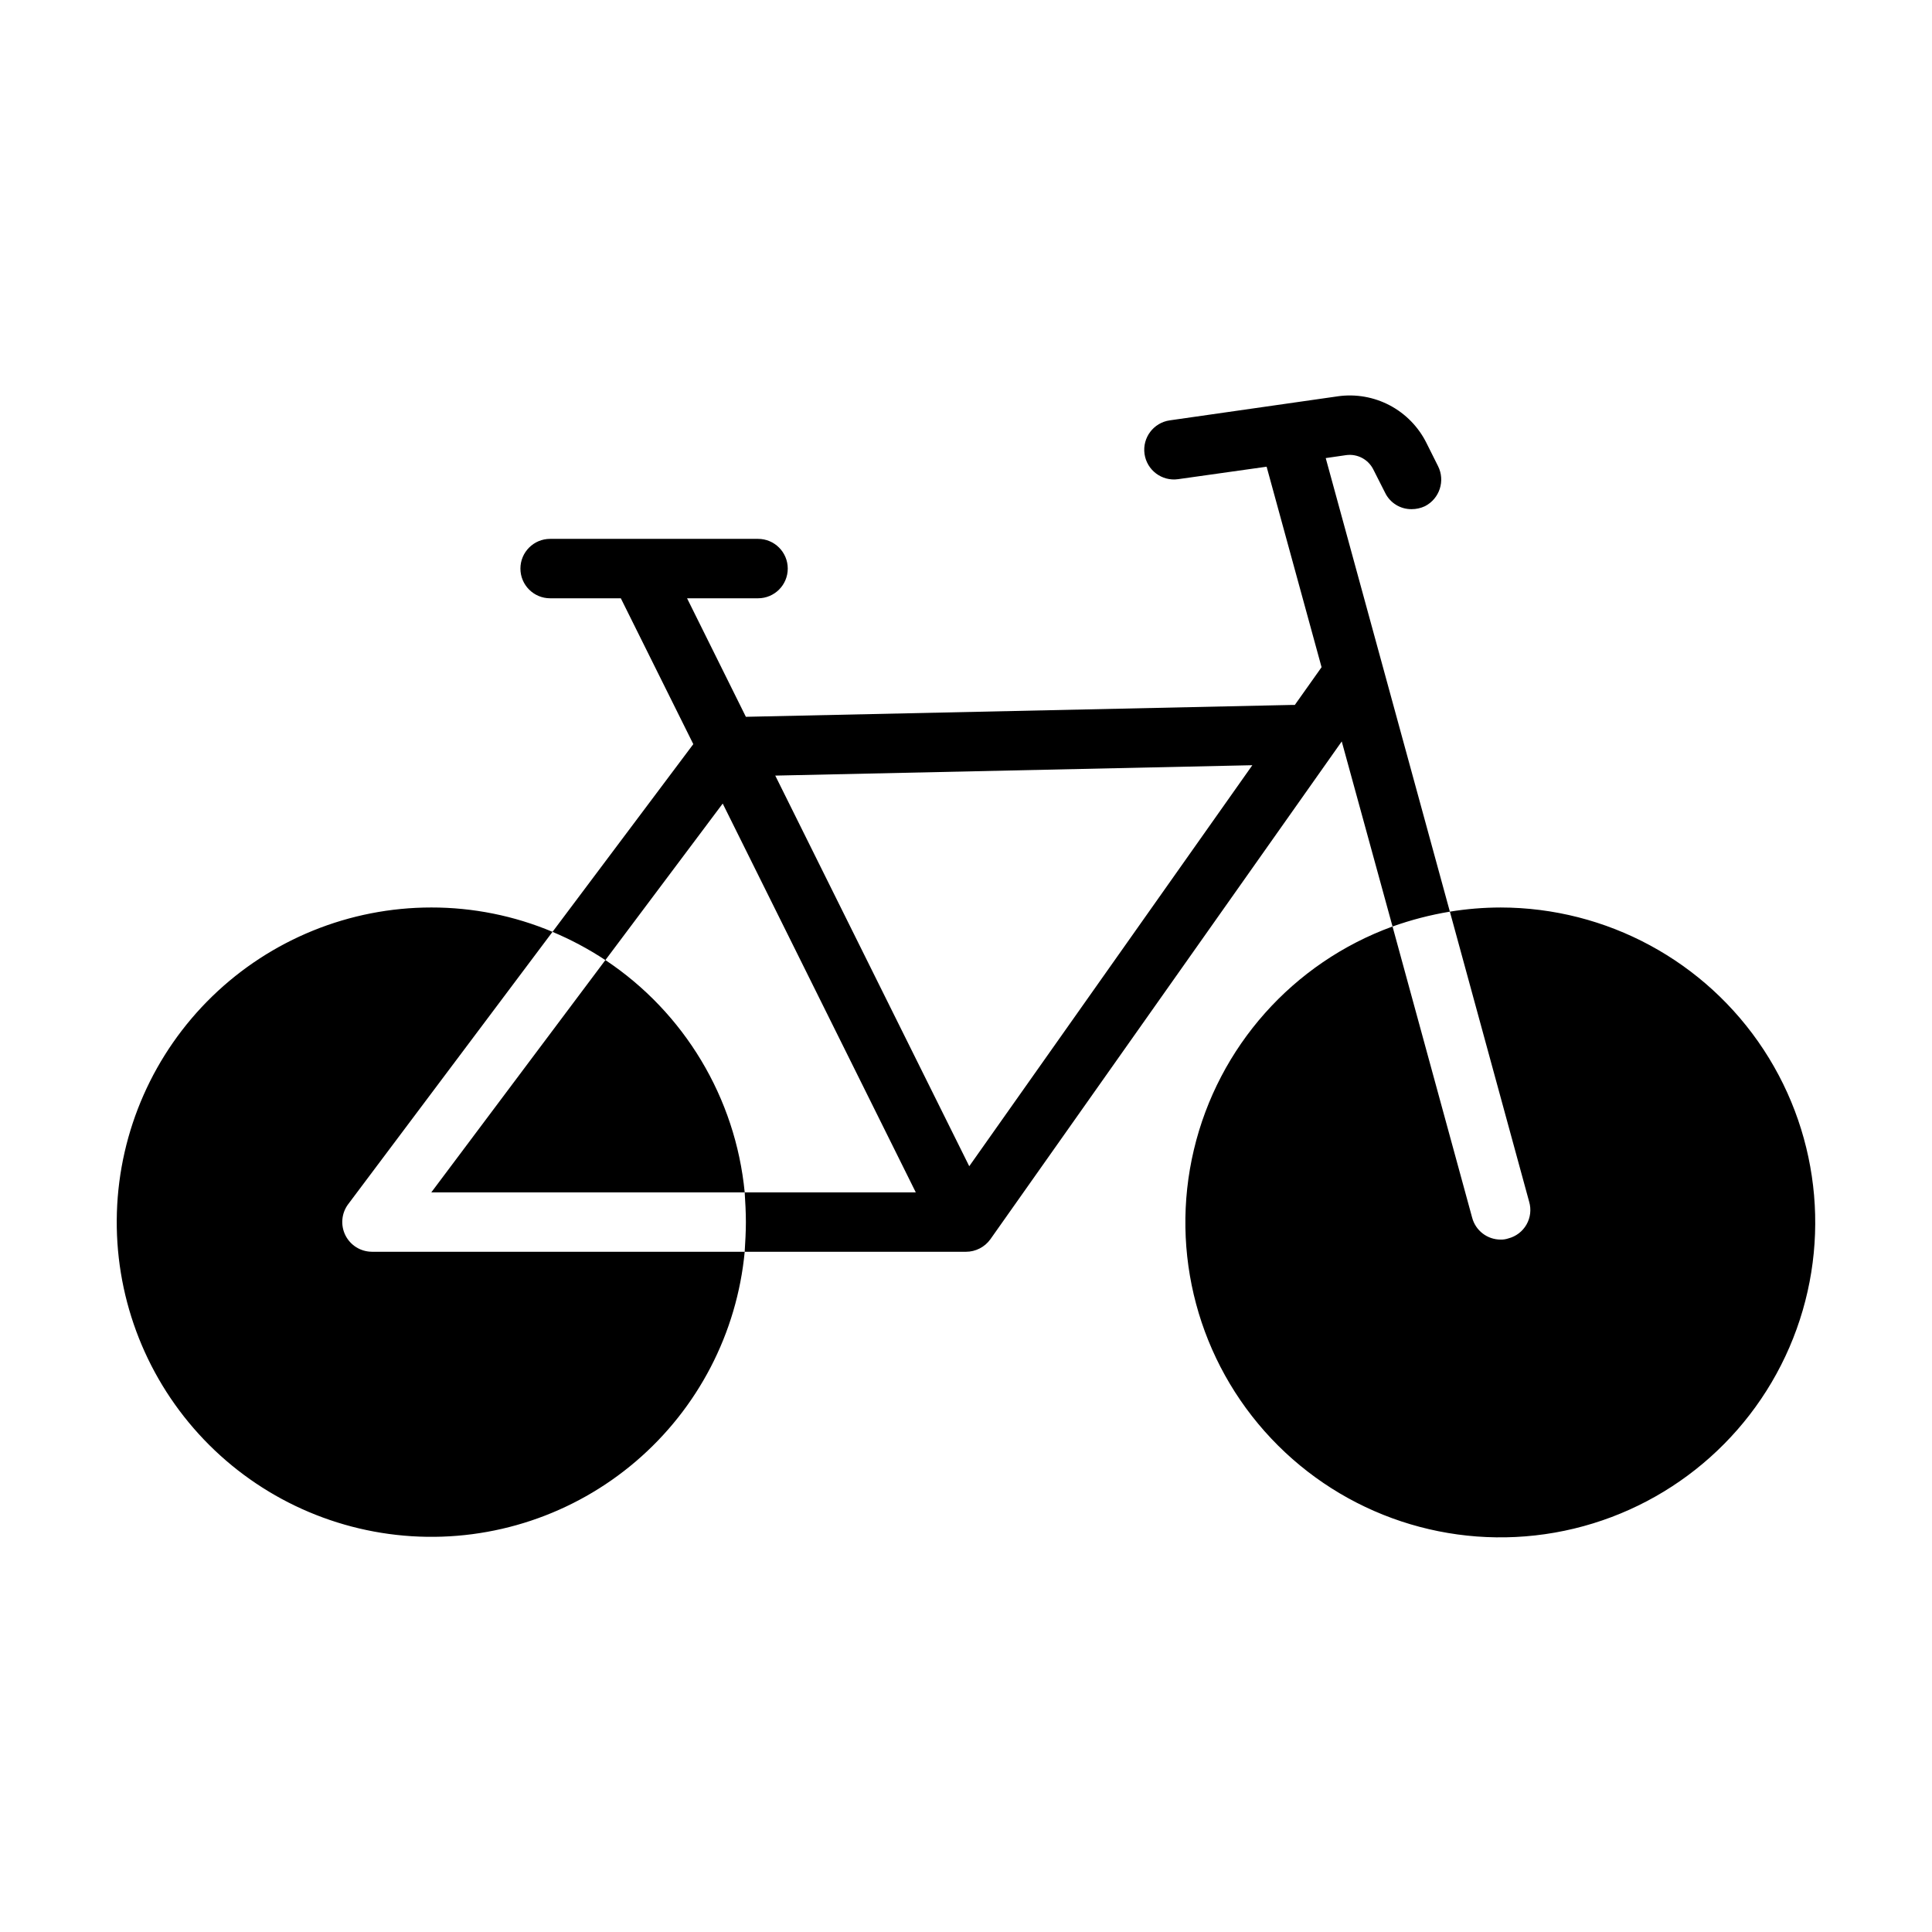 <?xml version="1.0" encoding="UTF-8"?>
<!-- The Best Svg Icon site in the world: iconSvg.co, Visit us! https://iconsvg.co -->
<svg fill="#000000" width="800px" height="800px" version="1.1" viewBox="144 144 512 512" xmlns="http://www.w3.org/2000/svg">
 <path d="m242.56 475.73h98.793c-2.039 21.566-12.387 41.492-28.859 55.562-16.469 14.07-37.77 21.18-59.387 19.824-21.621-1.359-41.863-11.074-56.445-27.094-14.582-16.02-22.359-37.086-21.684-58.738 0.676-21.648 9.75-42.188 25.301-57.27 15.555-15.078 36.363-23.516 58.023-23.52 11.031-0.012 21.949 2.18 32.121 6.453l-54.16 72.188c-1.777 2.387-2.055 5.57-0.727 8.234 1.332 2.66 4.047 4.348 7.023 4.359zm98.793-15.742c-2.422-25.027-15.98-47.637-36.918-61.559l-46.133 61.559zm200.34-75.492c-4.508 0.008-9.012 0.375-13.461 1.102l21.02 76.91c0.582 2.016 0.328 4.18-0.711 6.004-1.039 1.824-2.769 3.152-4.801 3.676-0.66 0.227-1.352 0.332-2.047 0.316-3.551 0.004-6.66-2.391-7.559-5.824l-21.098-77.145v-0.004c-26.387 9.609-46.172 31.848-52.648 59.172-6.481 27.328 1.219 56.078 20.488 76.508 19.266 20.434 47.516 29.809 75.172 24.945 27.66-4.863 51.02-23.312 62.16-49.09 11.141-25.777 8.57-55.434-6.84-78.91-15.41-23.477-41.594-37.629-69.676-37.66zm-13.461 1.102c-5.172 0.855-10.258 2.172-15.195 3.934l-13.461-49.043-93.125 131.94c-1.496 2.07-3.898 3.301-6.453 3.305h-58.648c0.156-2.598 0.316-5.195 0.316-7.871s-0.156-5.273-0.316-7.871h45.344l-51.168-103.04-31.094 41.484c-4.43-2.926-9.121-5.426-14.012-7.481l37.312-49.75-19.207-38.652h-18.738c-4.348 0-7.871-3.523-7.871-7.871s3.523-7.875 7.871-7.875h55.105c4.348 0 7.871 3.527 7.871 7.875s-3.523 7.871-7.871 7.871h-18.812l15.586 31.41 144.77-3.148h0.707l7.086-9.996-14.562-53.137-23.457 3.305h-0.004c-4.301 0.609-8.285-2.387-8.895-6.691-0.605-4.305 2.387-8.285 6.691-8.895l44.555-6.375v-0.004c4.715-0.66 9.516 0.176 13.727 2.394 4.207 2.219 7.613 5.707 9.734 9.965l3.07 6.141c1.965 3.894 0.418 8.641-3.465 10.629-1.109 0.52-2.316 0.789-3.543 0.785-2.973 0.027-5.699-1.656-7.004-4.328l-3.148-6.219c-1.34-2.656-4.215-4.172-7.164-3.777l-5.434 0.789zm-52.348-38.809-126.43 2.754 51.406 103.52z"/>
</svg>